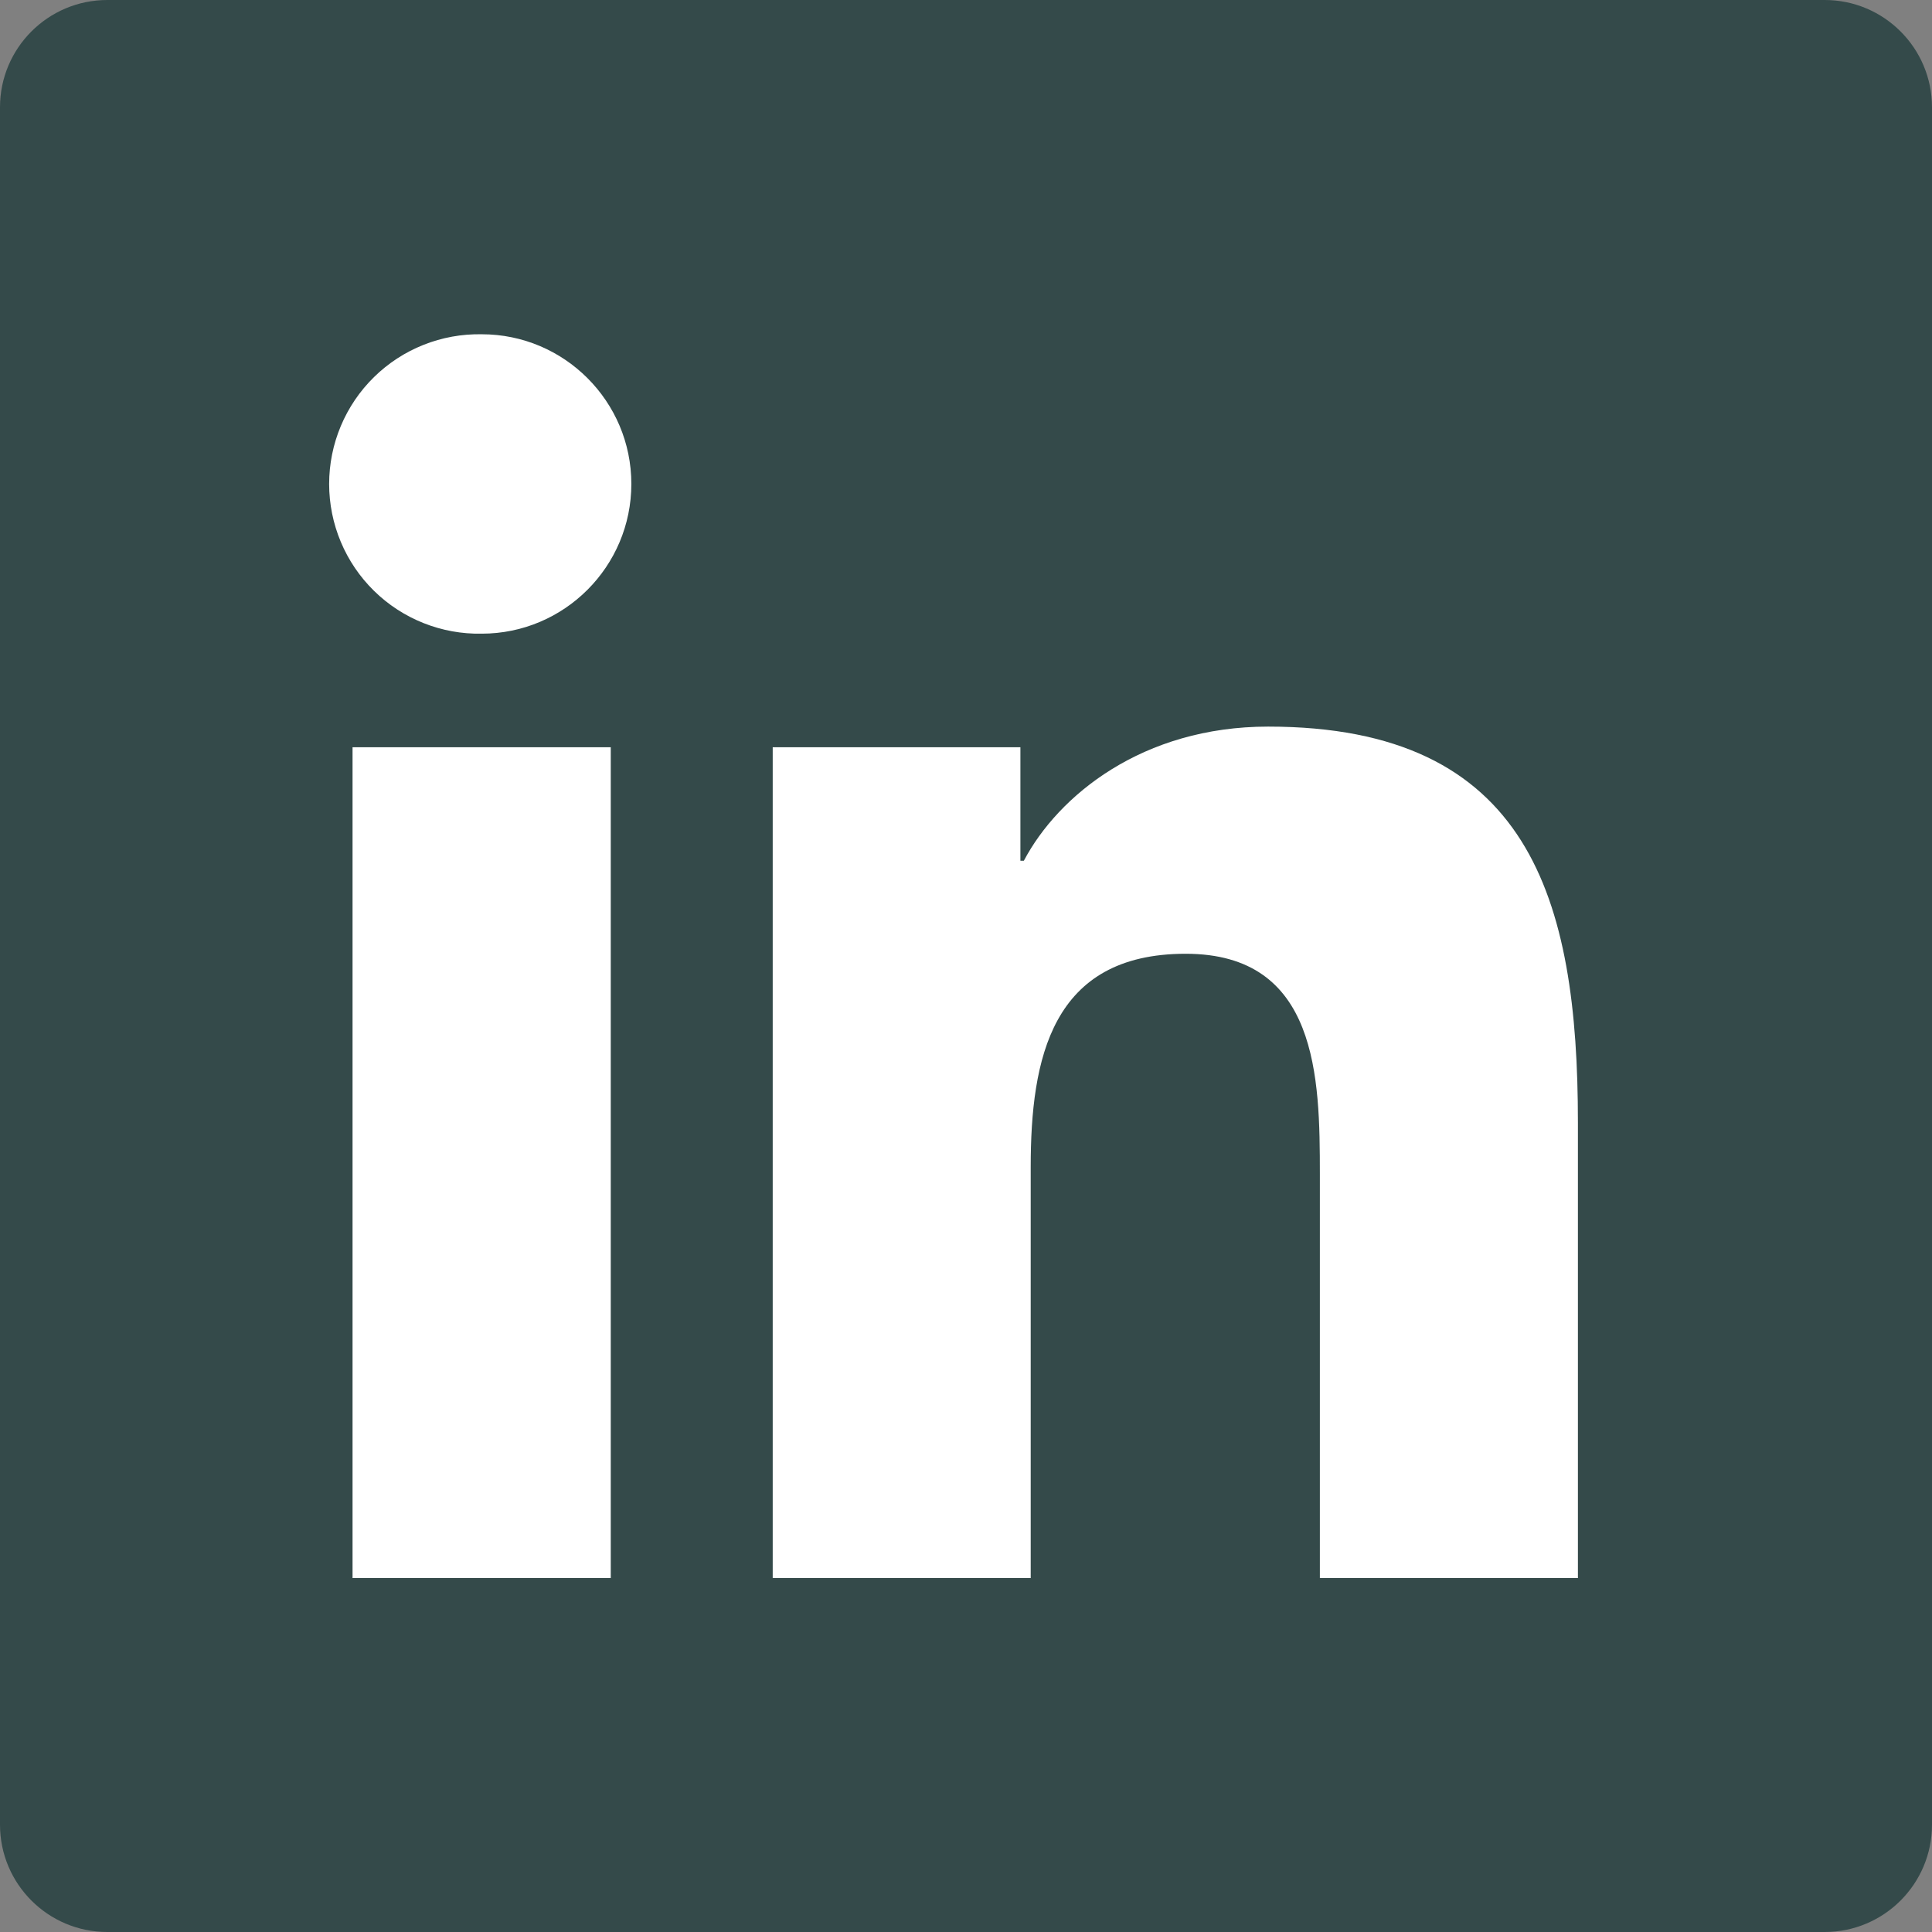 <svg width="69" height="69" viewBox="0 0 69 69" fill="none" xmlns="http://www.w3.org/2000/svg">
<rect x="0" y="0" width="69" height="69" fill="#808080" stroke="none"/>
<g clip-path="url(#clip0_143_1061)">
<path class="fill" d="M65.167 0H3.833C1.716 0 0 1.716 0 3.833V65.167C0 67.284 1.716 69 3.833 69H65.167C67.284 69 69 67.284 69 65.167V3.833C69 1.716 67.284 0 65.167 0Z" fill="#344A4A"/>
<path class="fill2" fill-rule="evenodd" clip-rule="evenodd" d="M12.591 26.688H21.813V56.36H12.591V26.688ZM17.204 11.938C20.152 11.938 22.548 14.334 22.548 17.283C22.548 20.234 20.152 22.631 17.204 22.631C16.493 22.645 15.787 22.516 15.126 22.253C14.466 21.991 13.864 21.599 13.357 21.101C12.85 20.604 12.447 20.01 12.172 19.354C11.897 18.699 11.755 17.995 11.755 17.285C11.755 16.574 11.897 15.87 12.172 15.215C12.447 14.559 12.85 13.965 13.357 13.468C13.864 12.97 14.466 12.578 15.126 12.316C15.787 12.053 16.493 11.925 17.204 11.938ZM27.598 26.687H36.443V30.741H36.566C37.797 28.409 40.806 25.95 45.291 25.95C54.629 25.95 56.354 32.096 56.354 40.085V56.36H47.138V41.93C47.138 38.49 47.075 34.063 42.346 34.063C37.548 34.063 36.811 37.811 36.811 41.682V56.36H27.597V26.688L27.598 26.687Z" fill="#FFFFFF"/>
</g>
<defs>
<clipPath id="clip0_143_1061">
<rect width="69" height="69" fill="white"/>
</clipPath>
</defs>
</svg>
